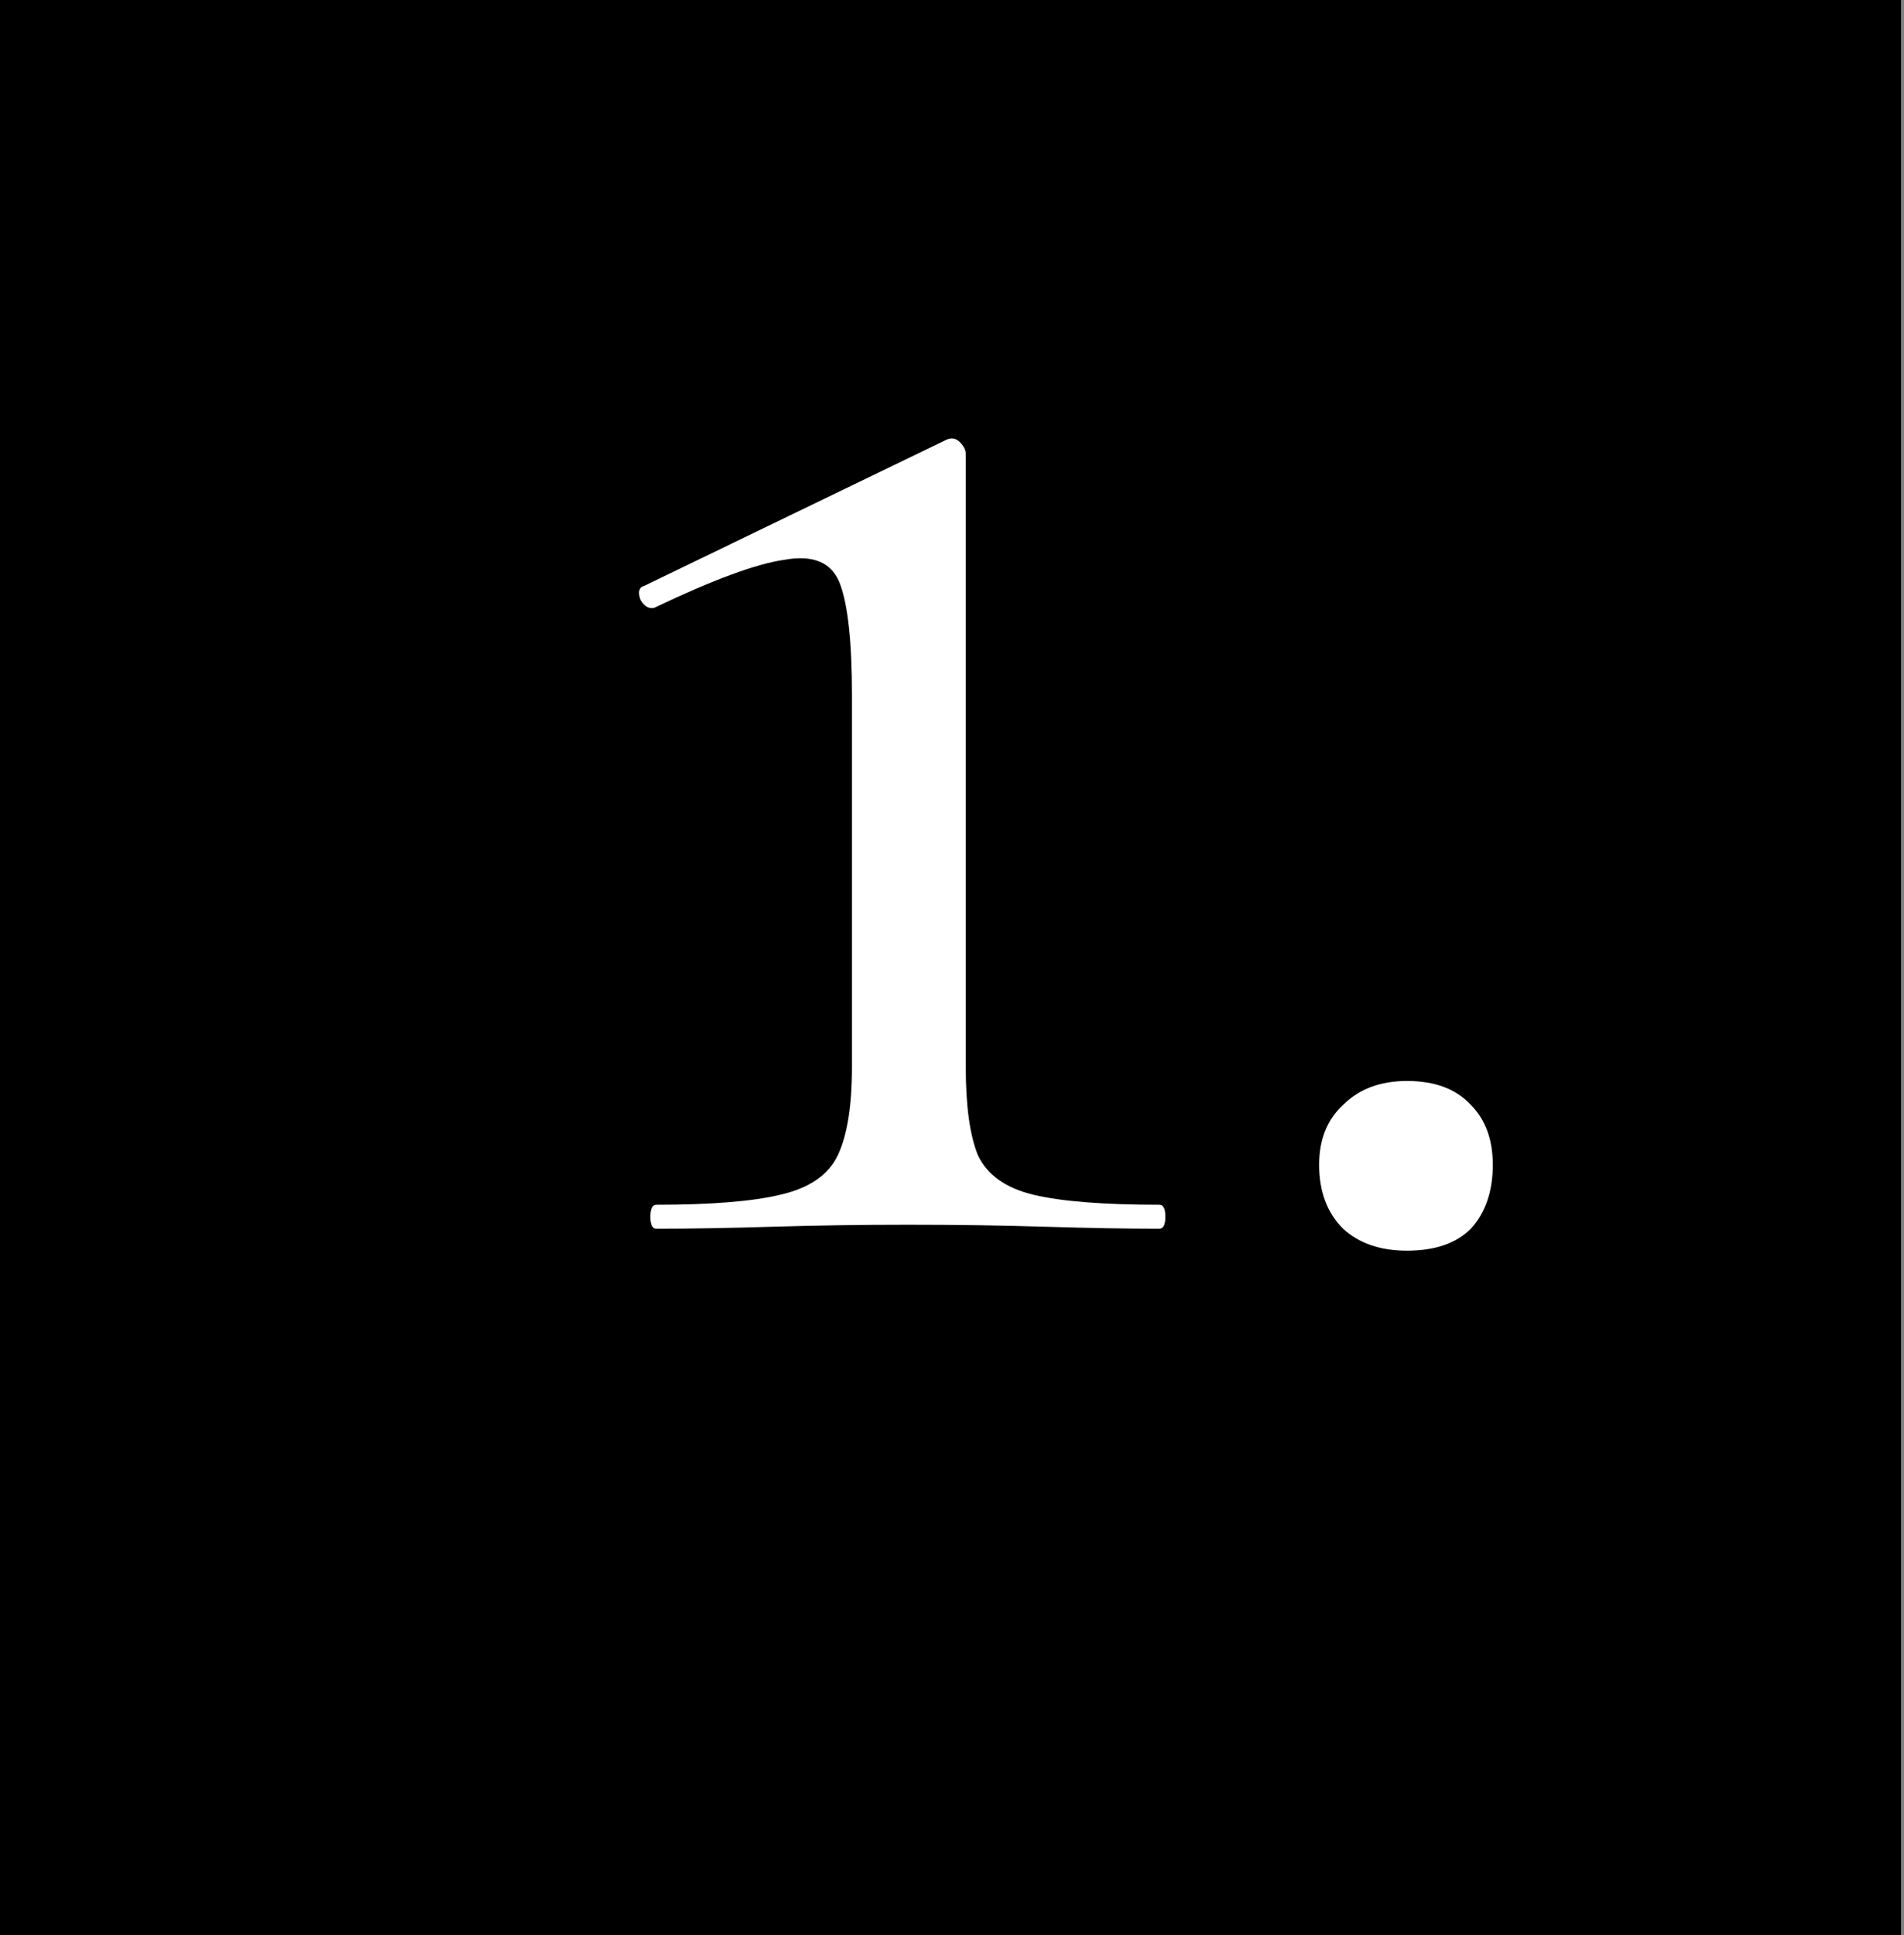 <svg width="62" height="63" viewBox="0 0 62 63" fill="none" xmlns="http://www.w3.org/2000/svg">
<rect x="0" y="0" width="62" height="63" fill="#808080" stroke="none"/>
<rect width="61.902" height="63" fill="black"/>
<path d="M21.373 40C21.243 40 21.178 39.87 21.178 39.61C21.178 39.35 21.243 39.22 21.373 39.22C23.149 39.22 24.493 39.112 25.403 38.895C26.356 38.678 26.985 38.245 27.288 37.595C27.591 36.945 27.743 35.992 27.743 34.735V22.645C27.743 20.912 27.613 19.698 27.353 19.005C27.093 18.312 26.486 18.052 25.533 18.225C24.623 18.355 23.215 18.875 21.308 19.785C21.134 19.828 20.983 19.742 20.853 19.525C20.766 19.265 20.809 19.113 20.983 19.07L30.798 14.325C30.971 14.238 31.123 14.26 31.253 14.39C31.383 14.52 31.448 14.65 31.448 14.78V34.735C31.448 35.992 31.578 36.945 31.838 37.595C32.141 38.245 32.748 38.678 33.658 38.895C34.568 39.112 35.933 39.22 37.753 39.22C37.883 39.22 37.948 39.35 37.948 39.61C37.948 39.87 37.883 40 37.753 40C36.669 40 35.434 39.978 34.048 39.935C32.661 39.892 31.166 39.87 29.563 39.87C28.046 39.87 26.573 39.892 25.143 39.935C23.756 39.978 22.5 40 21.373 40ZM45.815 40.715C44.948 40.715 44.255 40.477 43.735 40C43.215 39.48 42.955 38.787 42.955 37.92C42.955 37.097 43.215 36.447 43.735 35.97C44.255 35.45 44.948 35.19 45.815 35.19C46.725 35.19 47.418 35.45 47.895 35.97C48.371 36.447 48.61 37.097 48.61 37.92C48.61 38.787 48.371 39.48 47.895 40C47.418 40.477 46.725 40.715 45.815 40.715Z" fill="white"/>
</svg>
